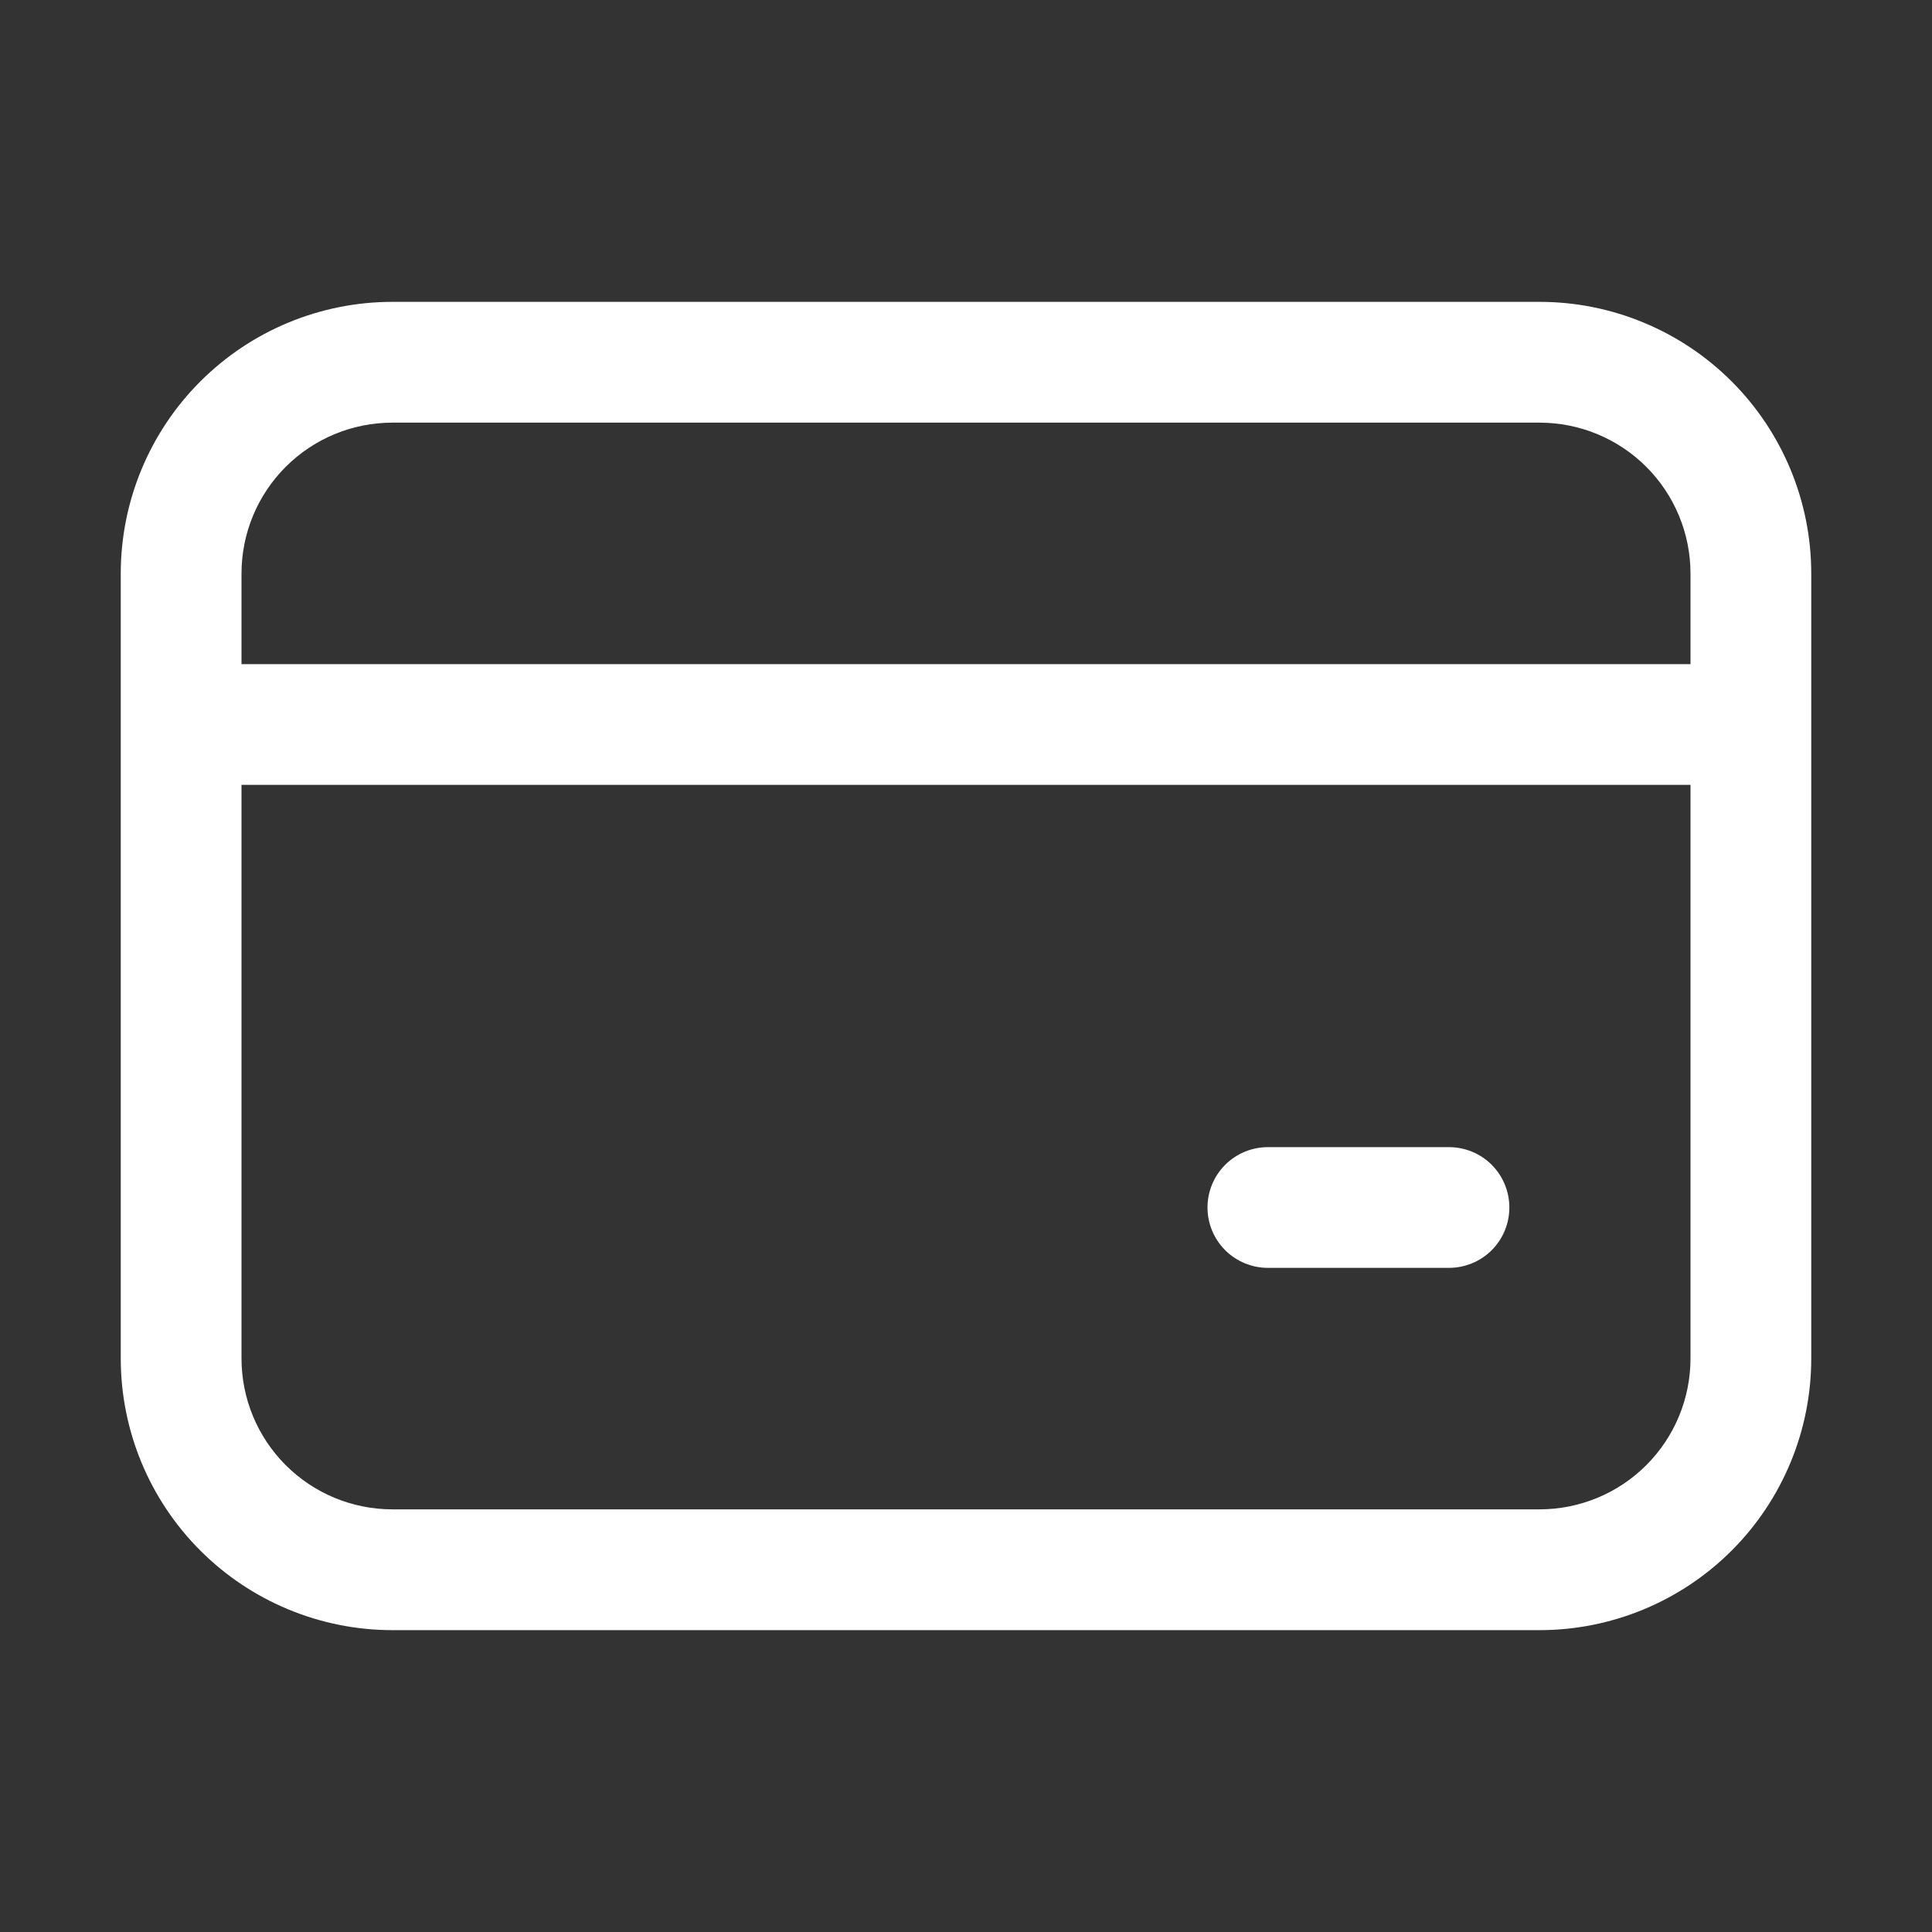 <svg width="58" height="58" viewBox="0 0 58 58" fill="none" xmlns="http://www.w3.org/2000/svg">
<rect x="0" y="0" width="58" height="58" fill="#333333" stroke="none"/>
<path d="M3.625 17.219C3.625 15.056 4.484 12.981 6.014 11.451C7.543 9.922 9.618 9.062 11.781 9.062H46.219C48.382 9.062 50.456 9.922 51.986 11.451C53.516 12.981 54.375 15.056 54.375 17.219V40.781C54.375 42.944 53.516 45.019 51.986 46.549C50.456 48.078 48.382 48.938 46.219 48.938H11.781C9.618 48.938 7.543 48.078 6.014 46.549C4.484 45.019 3.625 42.944 3.625 40.781V17.219ZM11.781 12.688C10.579 12.688 9.427 13.165 8.577 14.015C7.727 14.864 7.25 16.017 7.25 17.219V19.938H50.75V17.219C50.75 16.017 50.273 14.864 49.423 14.015C48.573 13.165 47.42 12.688 46.219 12.688H11.781ZM7.25 40.781C7.25 41.983 7.727 43.136 8.577 43.985C9.427 44.835 10.579 45.312 11.781 45.312H46.219C47.42 45.312 48.573 44.835 49.423 43.985C50.273 43.136 50.75 41.983 50.75 40.781V23.562H7.25V40.781ZM38.062 34.438H43.5C43.981 34.438 44.442 34.629 44.782 34.968C45.121 35.308 45.312 35.769 45.312 36.25C45.312 36.731 45.121 37.192 44.782 37.532C44.442 37.871 43.981 38.062 43.5 38.062H38.062C37.582 38.062 37.121 37.871 36.781 37.532C36.441 37.192 36.25 36.731 36.25 36.25C36.25 35.769 36.441 35.308 36.781 34.968C37.121 34.629 37.582 34.438 38.062 34.438Z" fill="white"/>
</svg>
